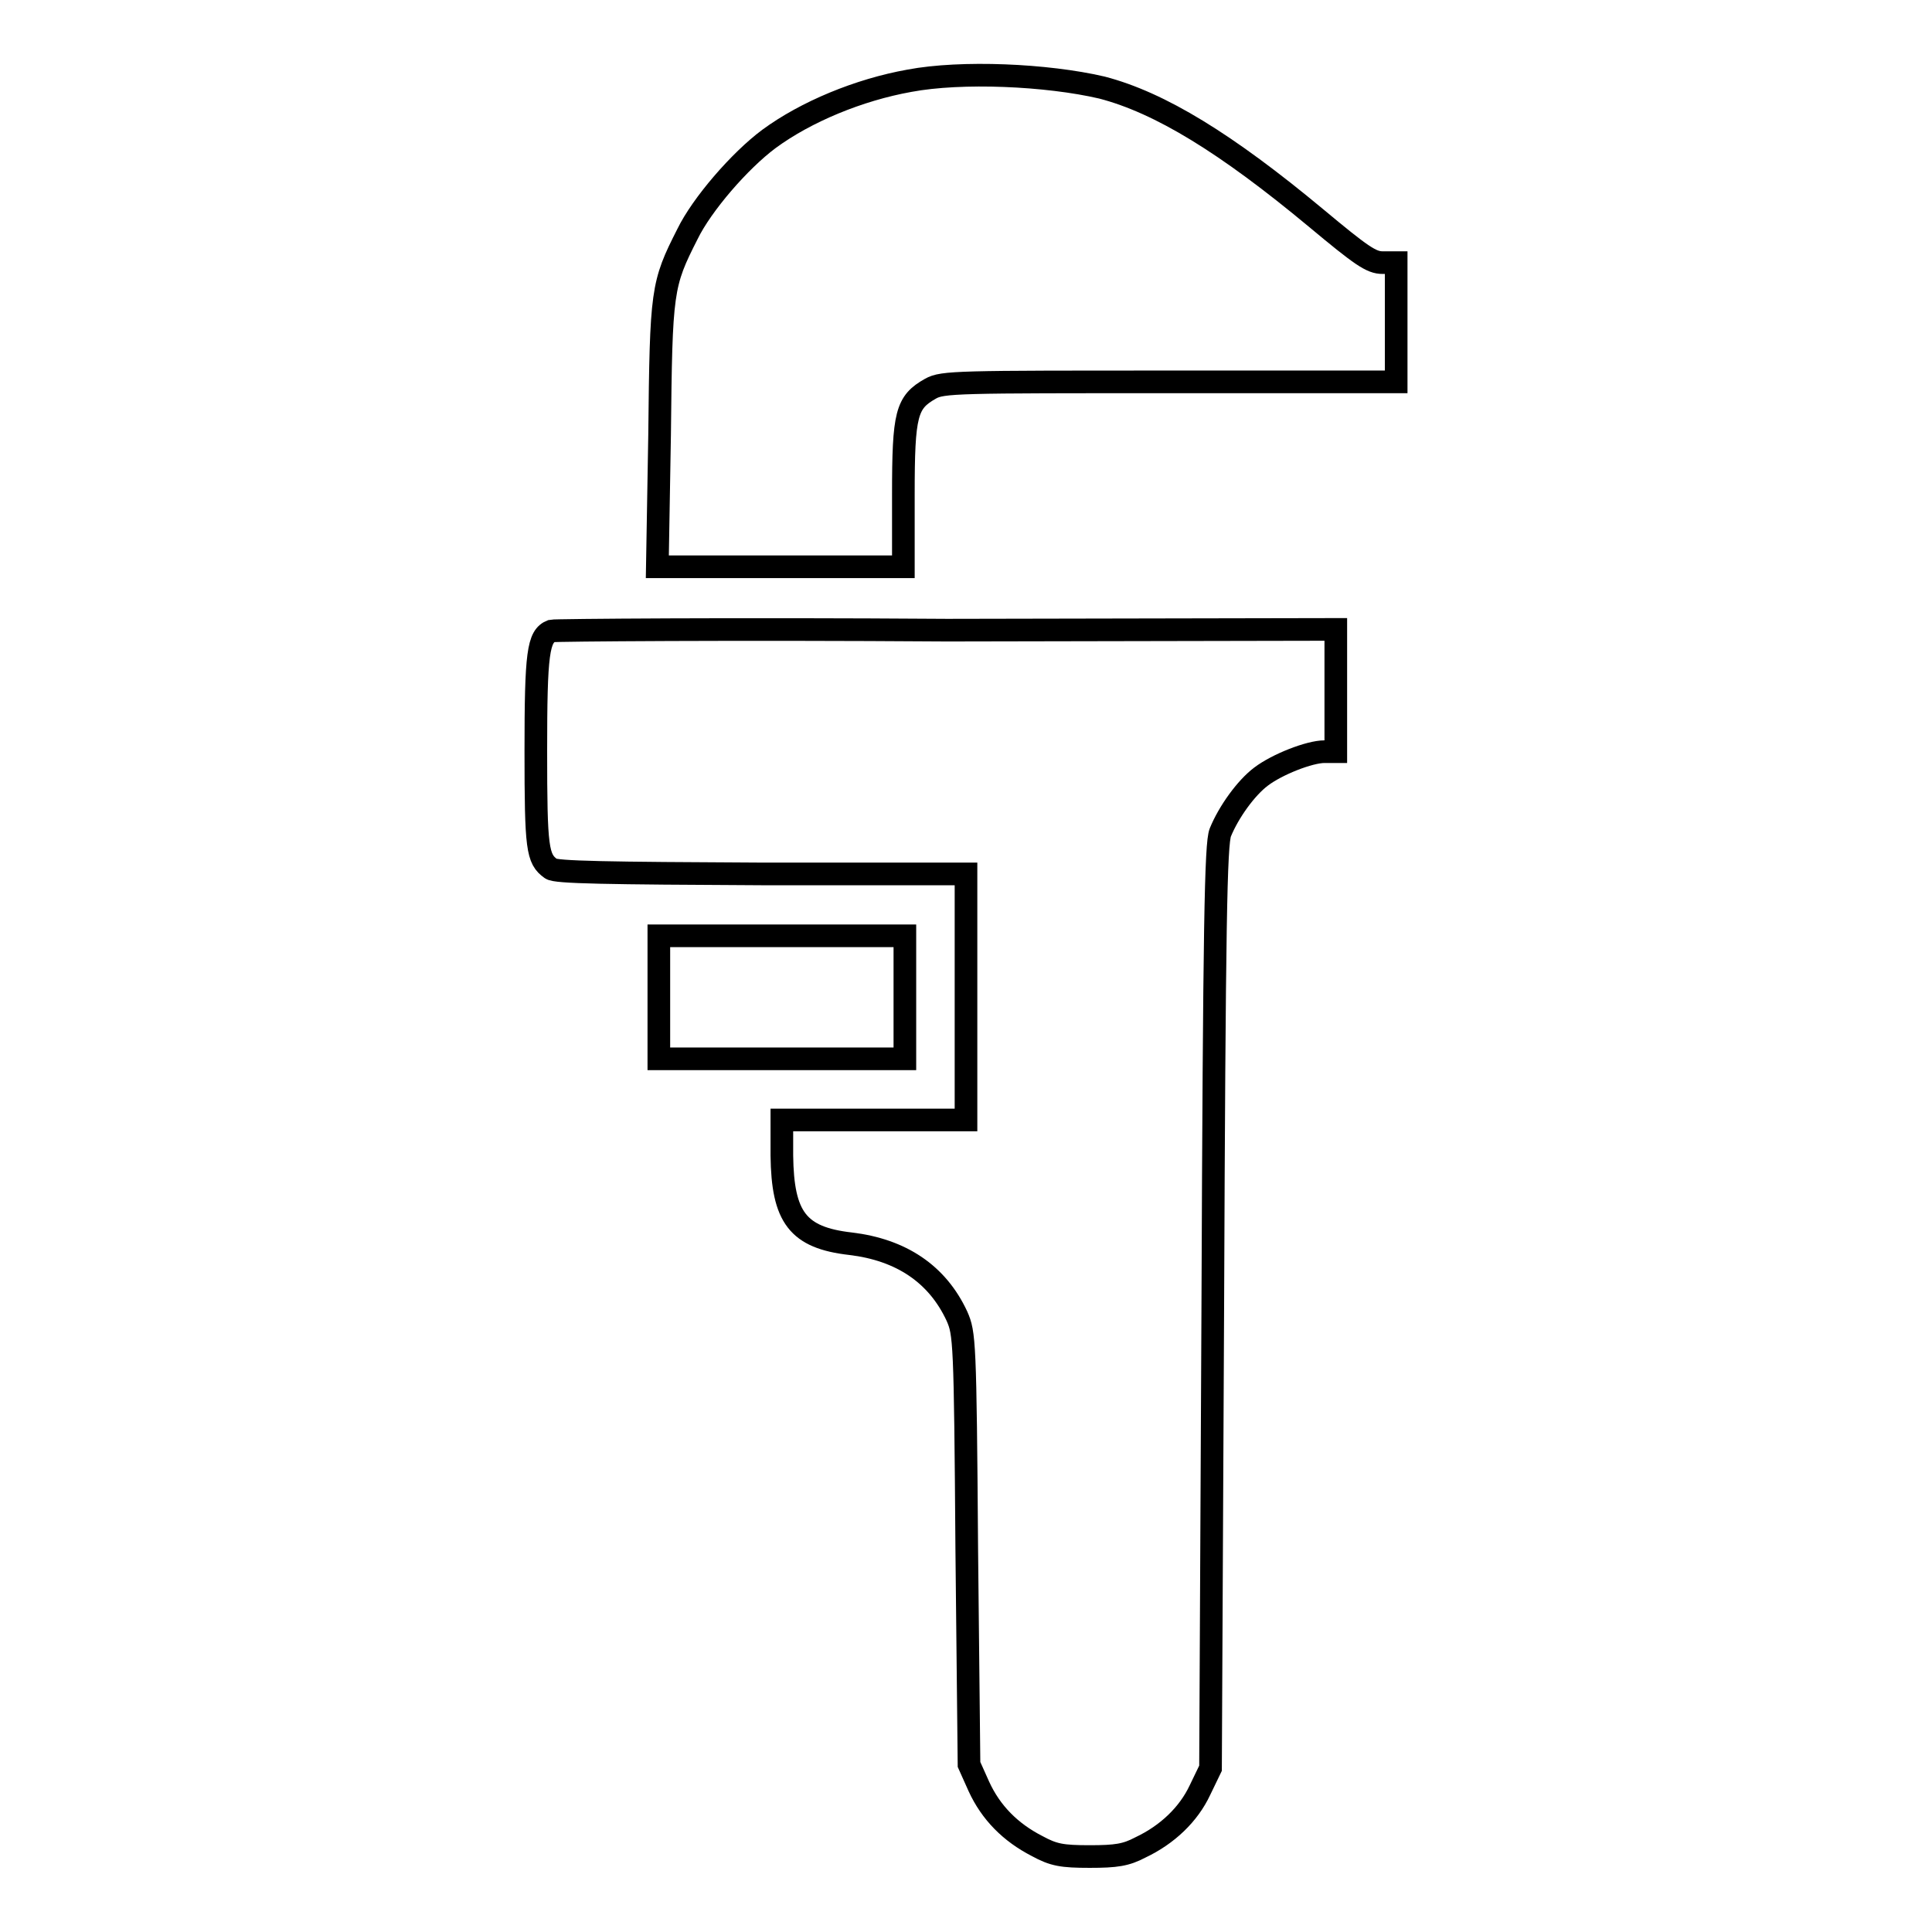 <?xml version="1.0" encoding="utf-8"?>
<!-- Svg Vector Icons : http://www.onlinewebfonts.com/icon -->
<!DOCTYPE svg PUBLIC "-//W3C//DTD SVG 1.1//EN" "http://www.w3.org/Graphics/SVG/1.1/DTD/svg11.dtd">
<svg version="1.1" xmlns="http://www.w3.org/2000/svg" xmlns:xlink="http://www.w3.org/1999/xlink" x="0px" y="0px" viewBox="0 0 256 256" enable-background="new 0 0 256 256" xml:space="preserve">
<g><g><g><path stroke-width="3" fill-opacity="0" stroke="#000000"  d="M120.5,10.7c-6.7,1.2-13.7,4.1-18.6,7.7C98,21.3,93,27.1,91.1,31c-3.4,6.7-3.5,7.4-3.7,26.6l-0.3,17.5h16.3h16.3v-9.6c0-10.7,0.4-12.2,3.6-14c1.6-0.9,3.6-0.9,31.6-0.9H185v-7.9v-7.9h-1.8c-1.5,0-2.8-0.9-8.8-5.9c-11.9-9.9-20.7-15.3-28.4-17.3C138.7,9.9,127.4,9.4,120.5,10.7z"/><path stroke-width="3" fill-opacity="0" stroke="#000000"  d="M73.1,83.6c-1.8,0.7-2.1,2.9-2.1,15.9c0,13,0.2,14.3,2,15.6c0.6,0.5,7.4,0.6,28,0.7H128v16.3v16.3h-12.2h-12.2v4.7c0.1,8.2,2.1,10.9,9.1,11.7c6.7,0.8,11.5,4,14.1,9.6c1,2.3,1.1,3.1,1.3,30.9l0.3,28.5l1.3,2.9c1.6,3.5,4.2,6.1,7.7,7.9c2.2,1.2,3.3,1.4,7,1.4c3.5,0,4.8-0.2,6.7-1.2c3.6-1.7,6.4-4.4,7.9-7.6l1.4-2.9l0.3-61.1c0.2-50.9,0.4-61.4,1-62.9c1.1-2.7,3.4-5.9,5.4-7.4c2.1-1.6,6.4-3.3,8.4-3.3h1.5v-8.1v-8.1l-51.5,0.1C97,83.3,73.5,83.5,73.1,83.6z"/><path stroke-width="3" fill-opacity="0" stroke="#000000"  d="M87.3,132.2v8.1h16.3h16.3v-8.1V124h-16.3H87.3V132.2z"/></g></g></g>
</svg>